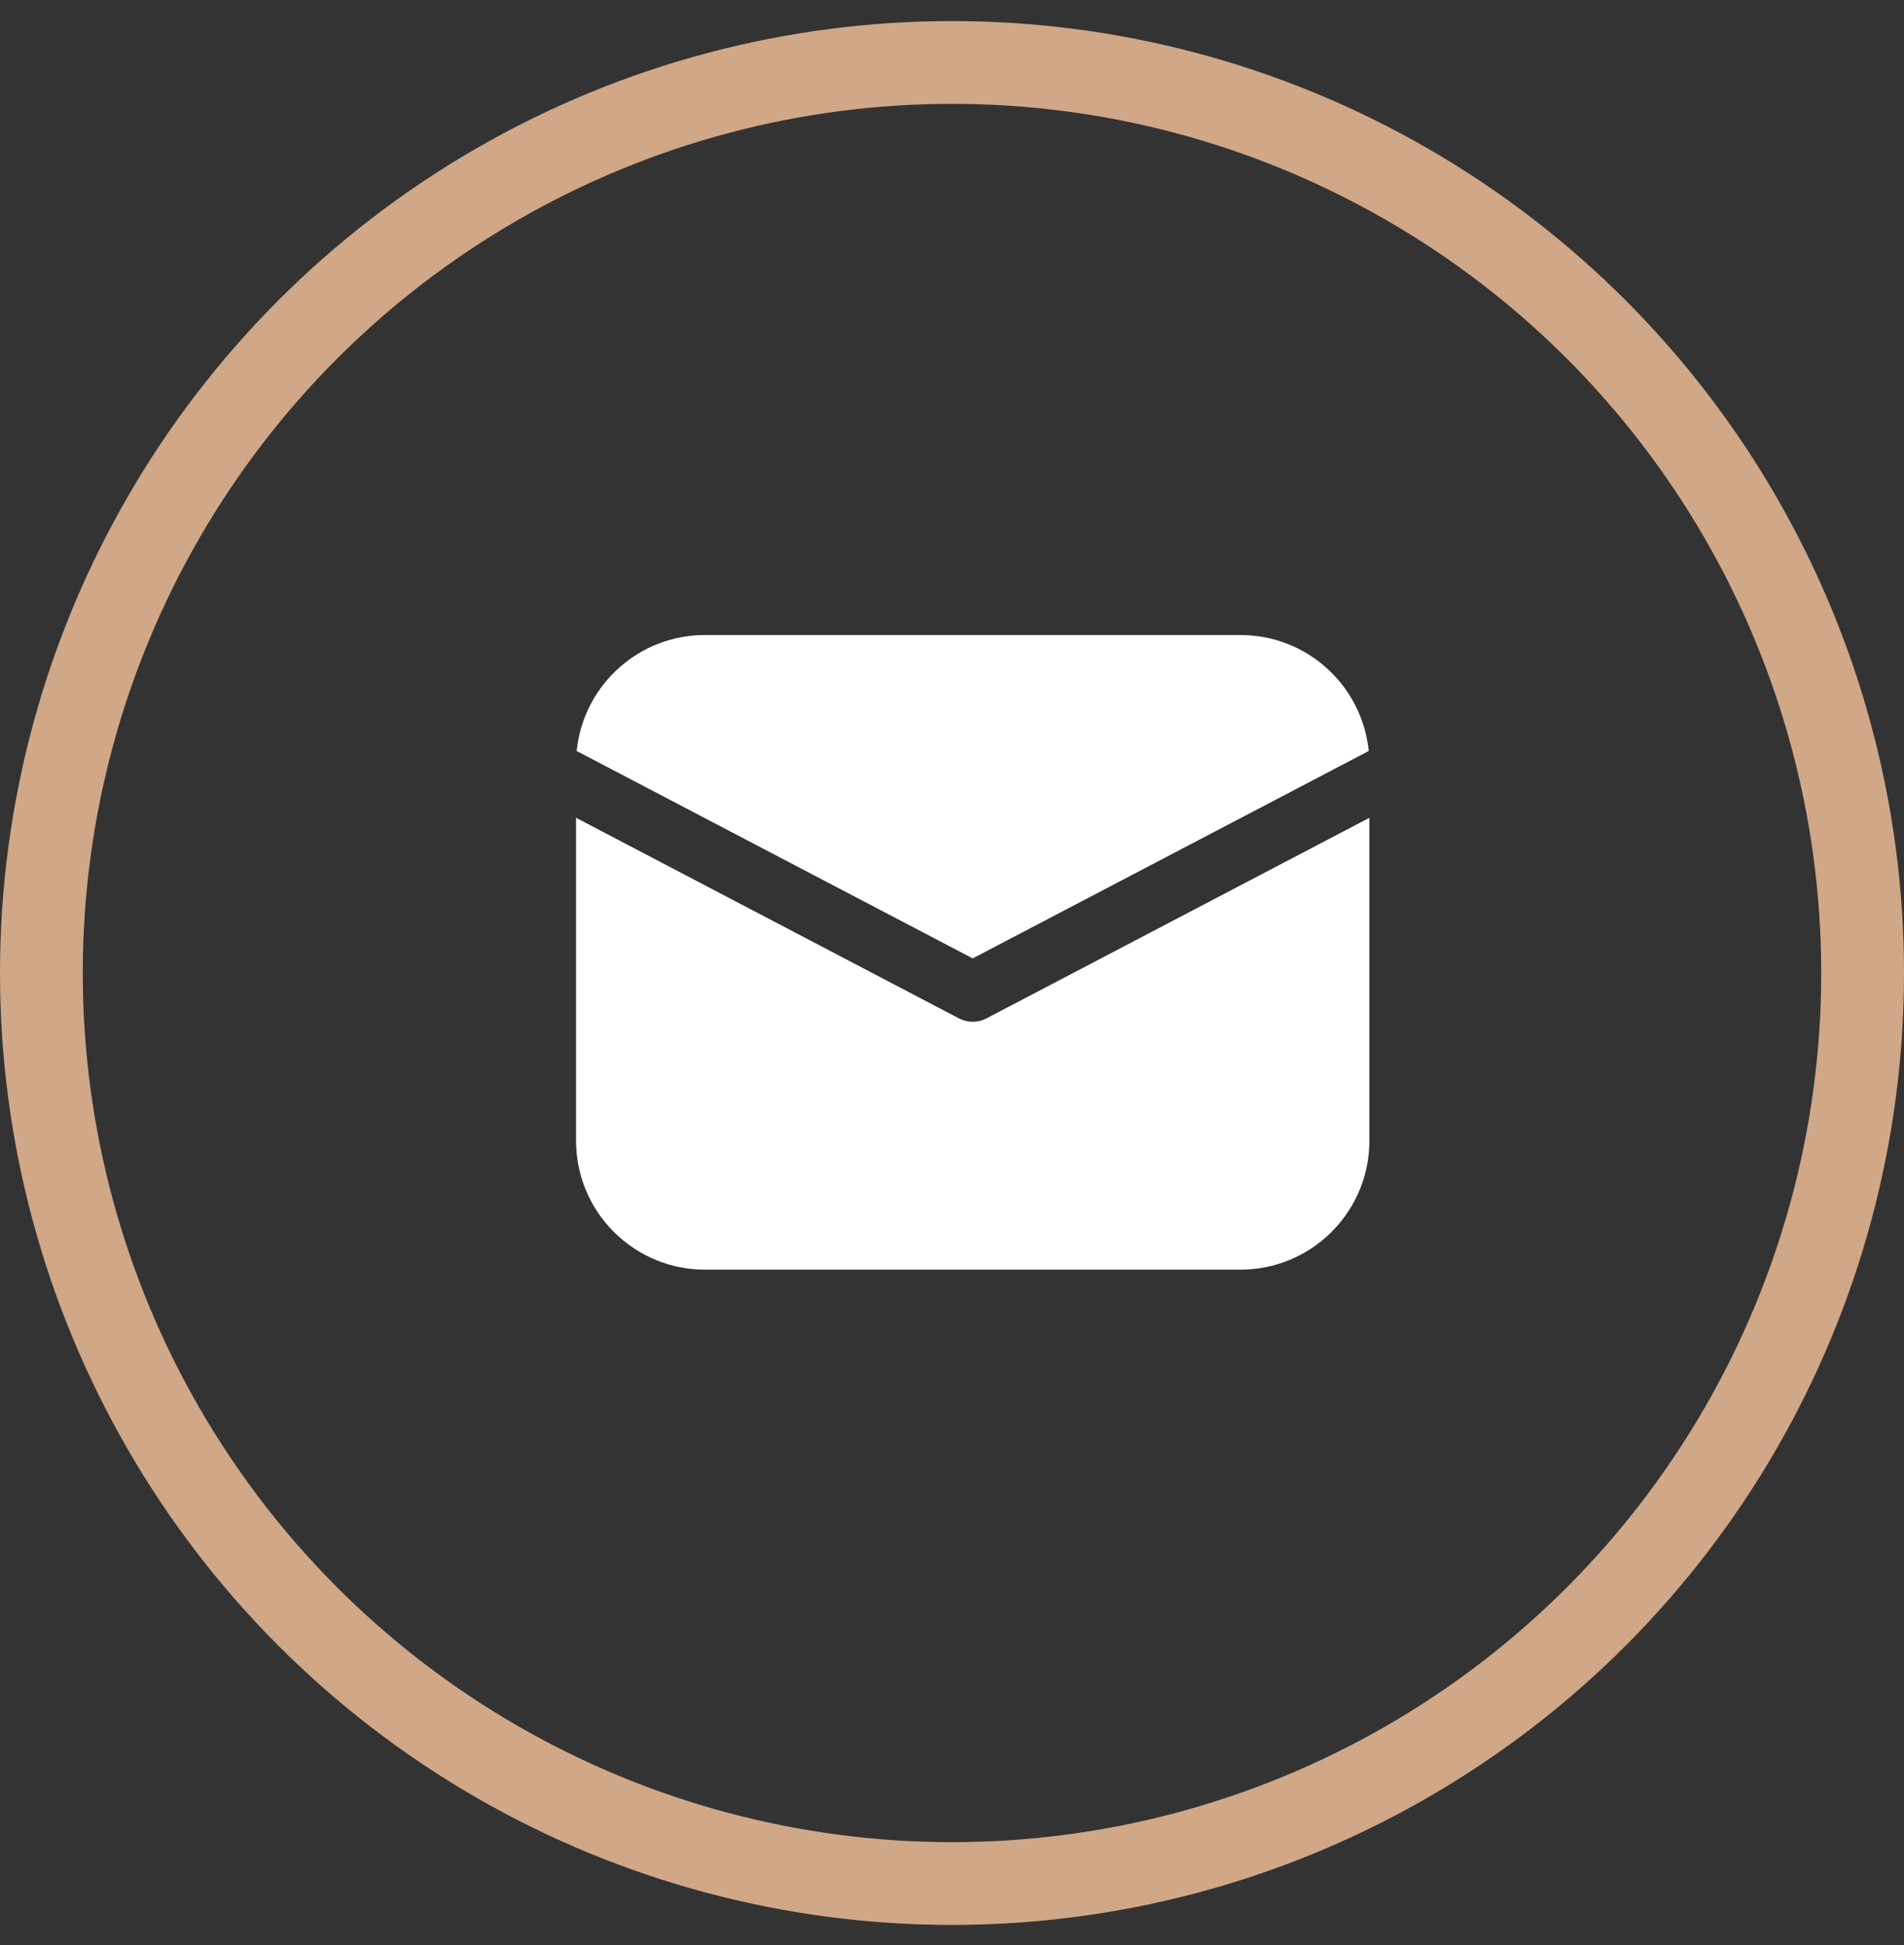 <?xml version="1.0" encoding="UTF-8"?>
<svg xmlns="http://www.w3.org/2000/svg" width="46" height="47" viewBox="0 0 46 47" fill="none">
  <rect x="0" y="0" width="46" height="47" fill="#333333" stroke="none"/>
  <circle cx="23" cy="23.509" r="22" stroke="#D0A787" stroke-width="2"></circle>
  <path d="M33.084 19.759V27.561C33.084 29.222 31.784 30.579 30.146 30.671L29.969 30.676H17.032C15.371 30.676 14.014 29.376 13.922 27.738L13.917 27.561V19.759L23.167 24.605C23.376 24.714 23.625 24.714 23.834 24.605L33.084 19.759ZM17.032 15.343H29.969C31.584 15.343 32.911 16.571 33.068 18.145L23.5 23.156L13.932 18.145C14.084 16.63 15.32 15.434 16.853 15.348L17.032 15.343Z" fill="white"></path>
</svg>
